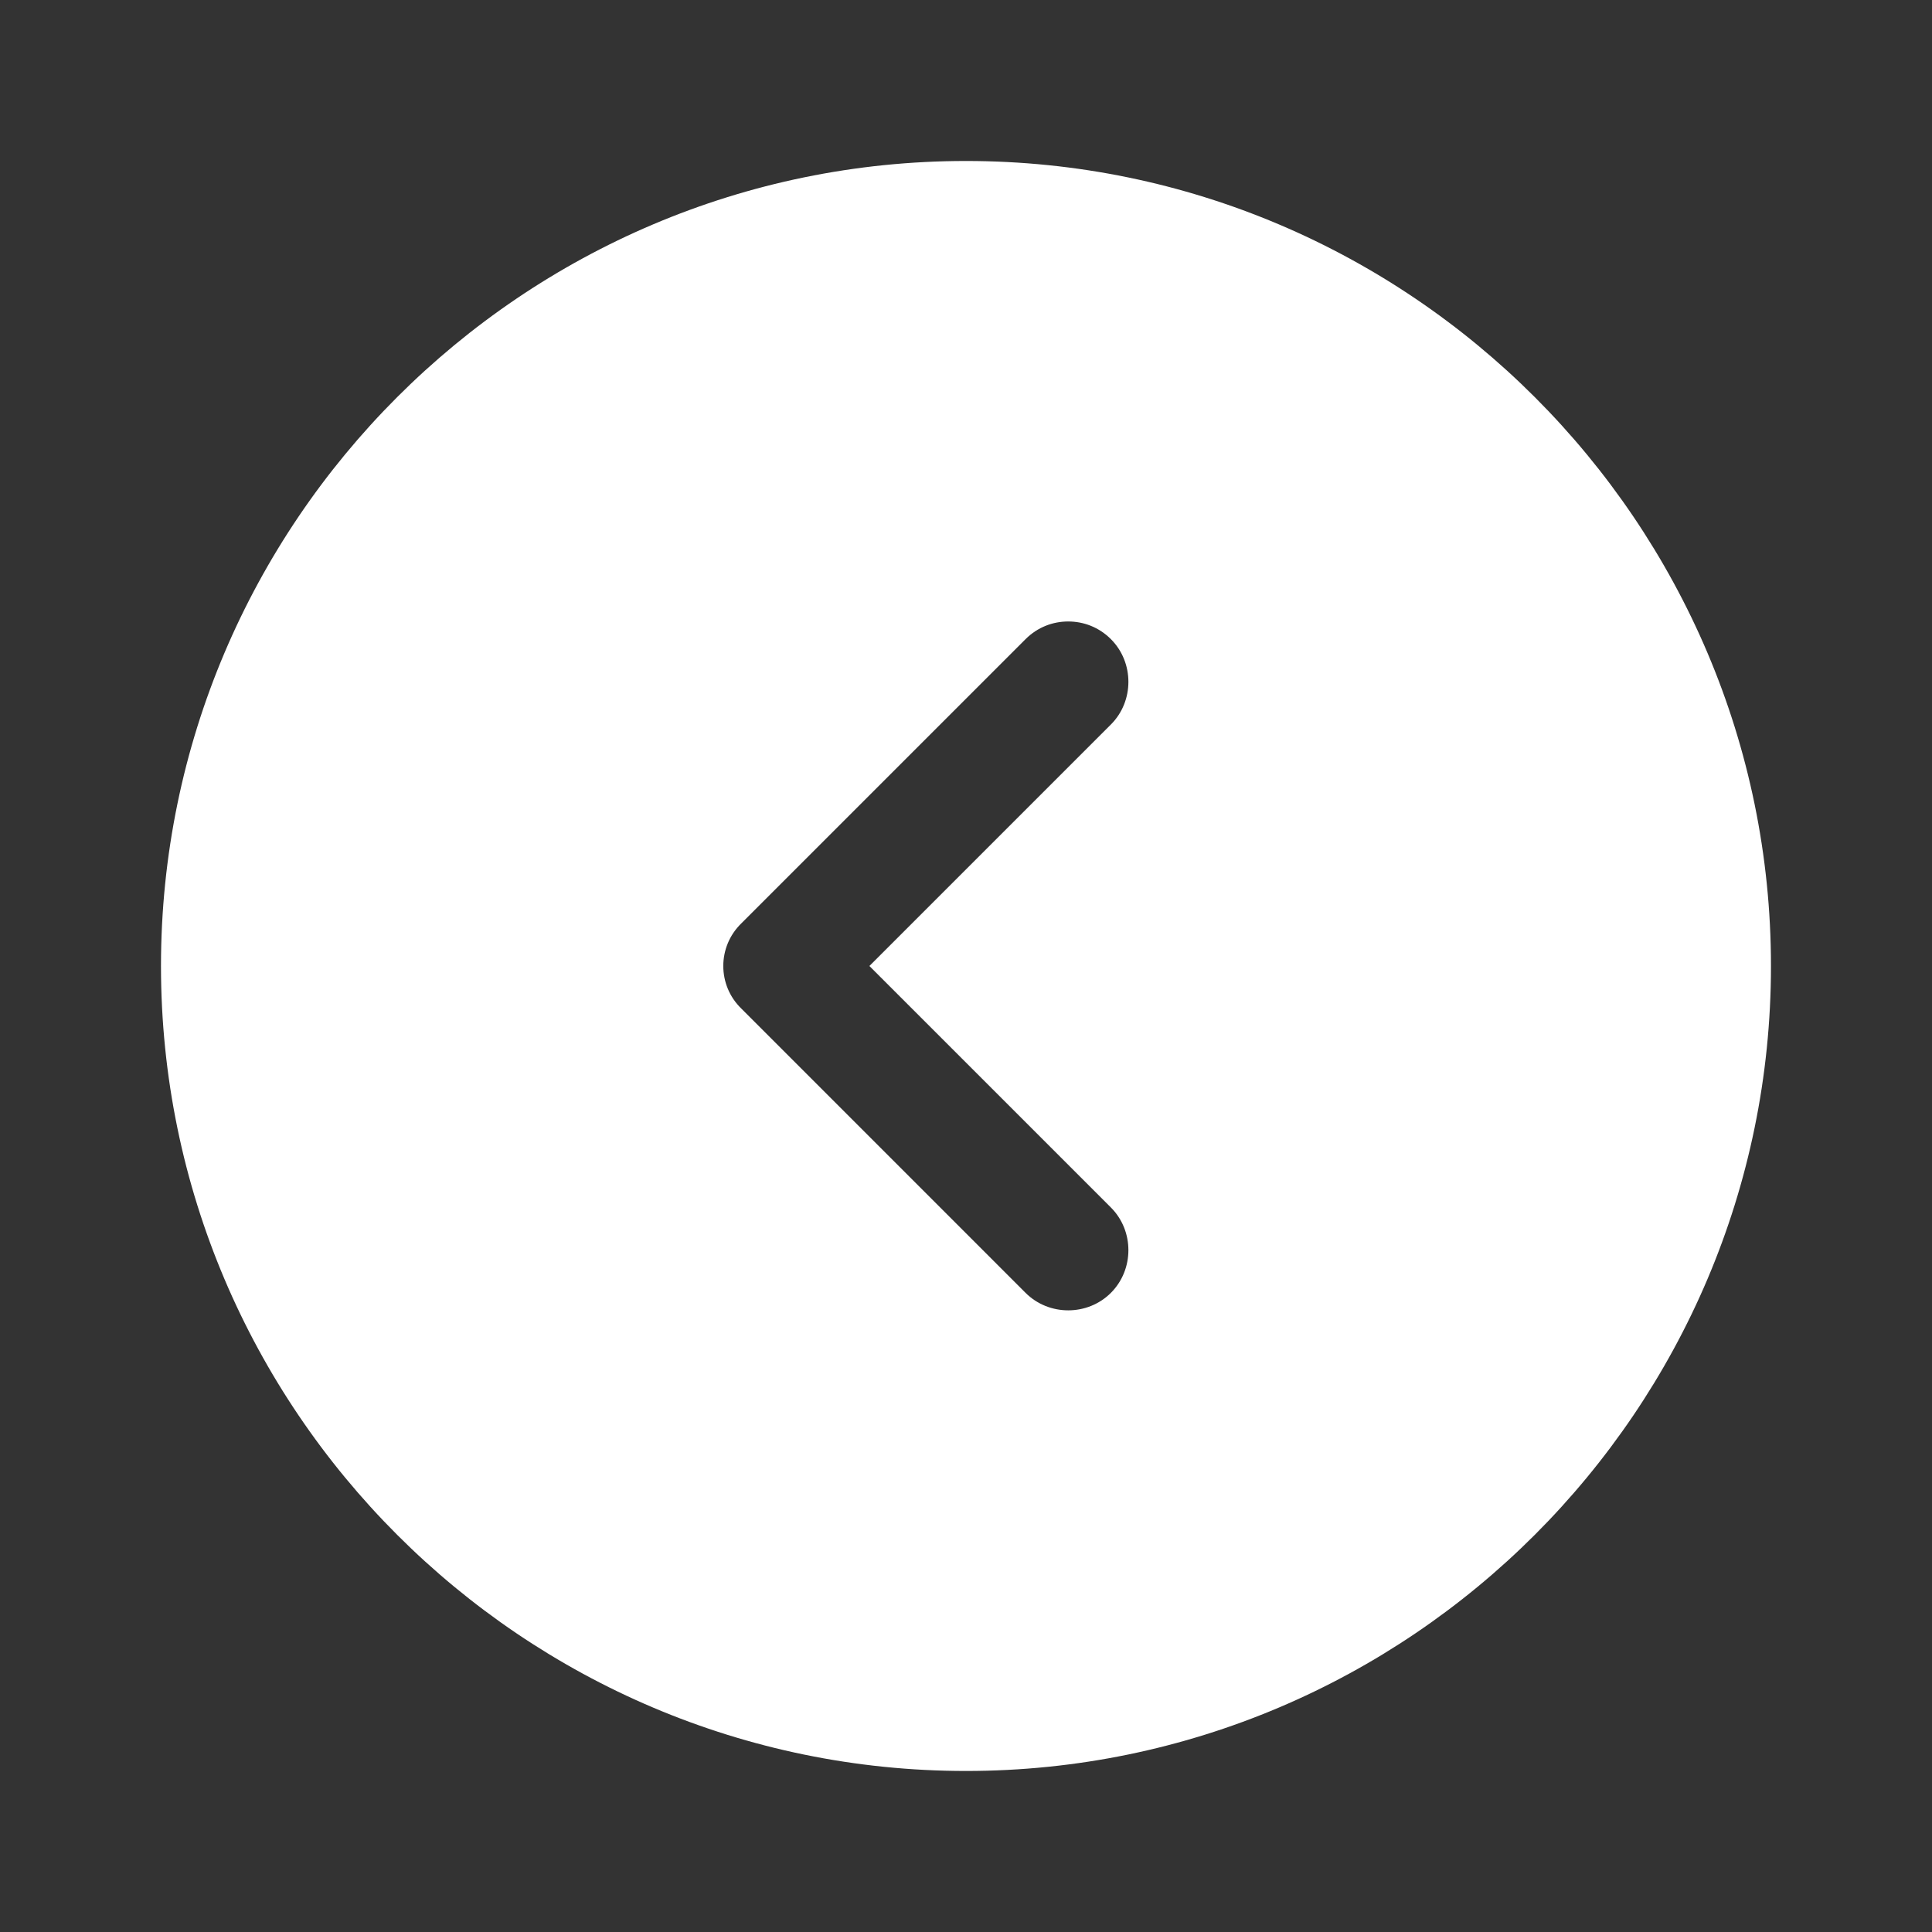 <svg width="40" height="40" viewBox="0 0 40 40" fill="none" xmlns="http://www.w3.org/2000/svg">
<rect x="0" y="0" width="40" height="40" fill="#333333" stroke="none"/>
<path d="M20 36.666C29.183 36.666 36.666 29.183 36.666 20C36.666 10.816 29.183 3.333 20 3.333C10.816 3.333 3.333 10.816 3.333 20C3.333 29.183 10.816 36.666 20 36.666ZM15.35 19.116L21.233 13.233C21.483 12.983 21.8 12.867 22.116 12.867C22.433 12.867 22.75 12.983 23 13.233C23.483 13.716 23.483 14.517 23 15L18 20L23 25C23.483 25.483 23.483 26.283 23 26.767C22.517 27.25 21.716 27.25 21.233 26.767L15.35 20.883C14.85 20.4 14.85 19.6 15.35 19.116Z" fill="white"/>
</svg>
